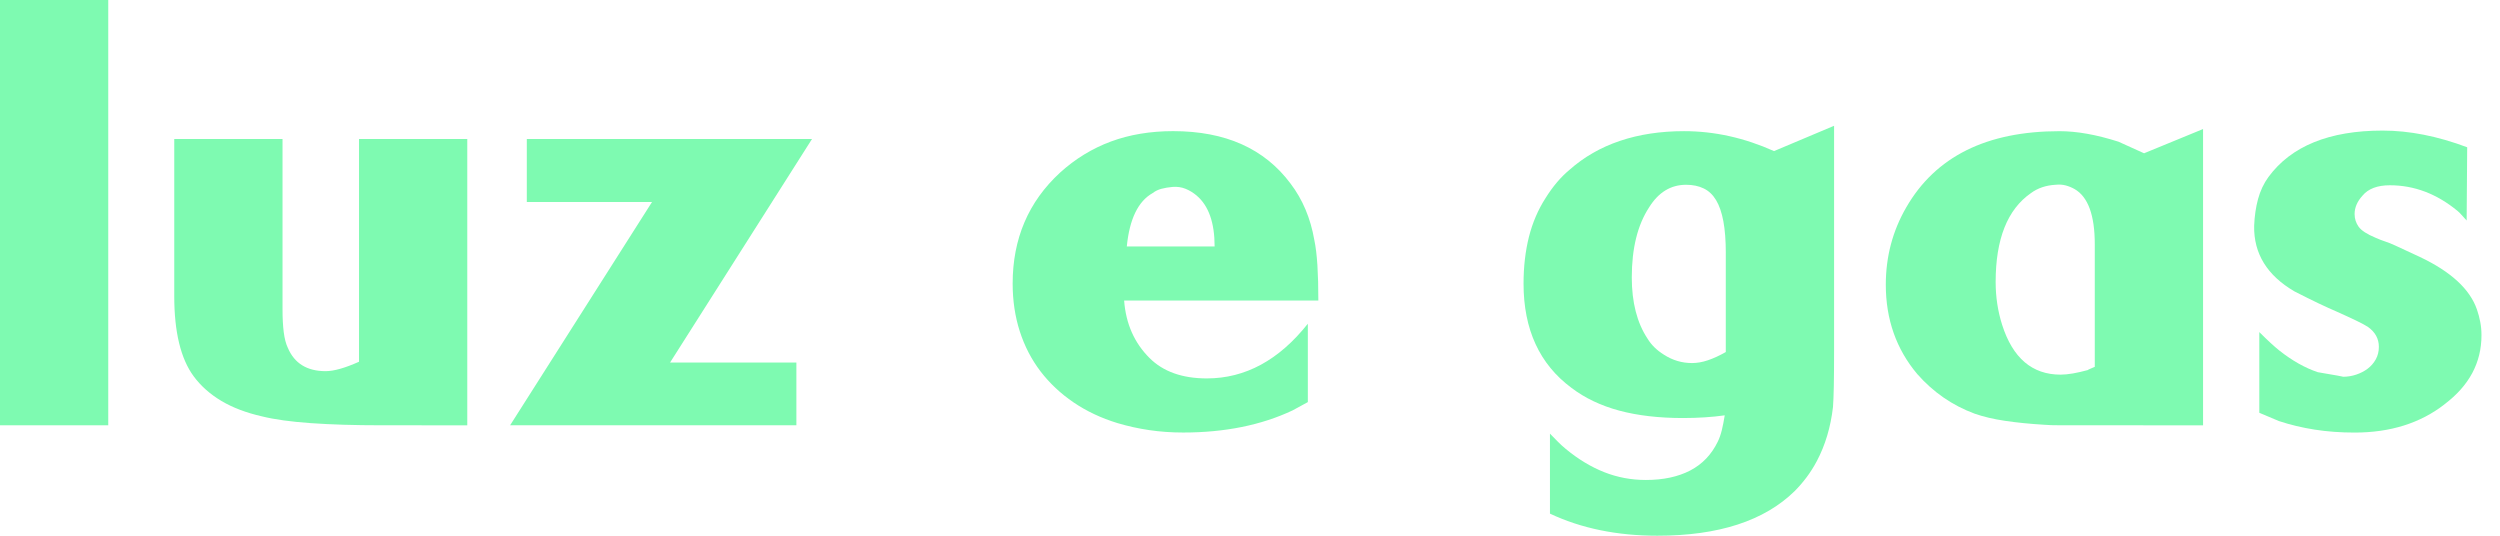 <svg width="112" height="24" viewBox="0 0 112 24" fill="none" xmlns="http://www.w3.org/2000/svg">
<path d="M0 19.053V0H4.85V19.053H0Z" fill="#7EFAB1"/>
<path d="M17.096 19.053C15.874 19.053 14.814 19.02 13.917 18.956C13.02 18.893 12.294 18.792 11.739 18.654C11.031 18.493 10.424 18.263 9.917 17.961C9.411 17.659 8.997 17.291 8.675 16.856C8.096 16.068 7.807 14.873 7.807 13.273V6.226H12.657V13.864C12.657 14.25 12.675 14.588 12.711 14.878C12.748 15.168 12.809 15.405 12.898 15.59C13.195 16.282 13.758 16.628 14.588 16.628C14.957 16.628 15.456 16.487 16.084 16.206V6.227H20.934V19.054L17.096 19.053Z" fill="#7EFAB1"/>
<path d="M30.019 16.241H35.678V19.052H22.853L29.211 9.049H23.601V6.226H36.379L30.019 16.241Z" fill="#7EFAB1"/>
<path d="M50.361 13.466C50.401 13.989 50.516 14.464 50.705 14.89C50.894 15.316 51.158 15.699 51.496 16.036C52.108 16.648 52.965 16.953 54.066 16.953C55.787 16.953 57.295 16.136 58.591 14.503V18.014C58.519 18.054 58.426 18.105 58.314 18.165C58.202 18.225 58.064 18.299 57.904 18.388C56.504 19.047 54.871 19.377 53.005 19.377C52.474 19.377 51.966 19.34 51.479 19.268C50.992 19.196 50.519 19.091 50.061 18.954C49.329 18.73 48.674 18.42 48.094 18.026C47.515 17.631 47.022 17.169 46.616 16.638C46.211 16.107 45.901 15.51 45.687 14.846C45.474 14.183 45.367 13.469 45.367 12.704C45.367 10.693 46.075 9.036 47.491 7.733C48.175 7.113 48.935 6.649 49.771 6.339C50.608 6.03 51.537 5.875 52.559 5.875C54.899 5.875 56.653 6.66 57.819 8.228C58.358 8.936 58.712 9.776 58.881 10.75C58.946 11.056 58.991 11.434 59.02 11.884C59.048 12.335 59.062 12.862 59.062 13.465H50.362L50.361 13.466ZM53.619 8.768C53.458 8.633 53.289 8.529 53.112 8.458C52.935 8.386 52.742 8.358 52.533 8.374C52.348 8.39 52.18 8.418 52.032 8.458C51.883 8.498 51.752 8.562 51.64 8.649C50.988 9.016 50.602 9.813 50.481 11.041H54.415C54.415 9.98 54.149 9.224 53.618 8.769L53.619 8.768Z" fill="#7EFAB1"/>
<path d="M82.155 17.291C82.146 17.709 82.135 18.023 82.118 18.232C82.014 19.133 81.773 19.942 81.394 20.657C81.257 20.915 81.105 21.156 80.936 21.381C80.767 21.606 80.59 21.811 80.405 21.997C79.046 23.332 76.995 24 74.252 24C72.442 24 70.838 23.67 69.438 23.011V19.427C69.55 19.54 69.663 19.654 69.775 19.771C69.888 19.887 70.012 20.003 70.15 20.115C70.704 20.573 71.278 20.919 71.868 21.153C72.46 21.386 73.082 21.503 73.733 21.503C74.514 21.503 75.175 21.361 75.718 21.08C76.261 20.798 76.673 20.369 76.955 19.789C77.027 19.644 77.087 19.473 77.136 19.277C77.185 19.079 77.228 18.856 77.268 18.607C76.986 18.647 76.689 18.677 76.376 18.697C76.062 18.717 75.736 18.728 75.398 18.728C74.32 18.728 73.369 18.617 72.544 18.396C71.72 18.175 71.006 17.835 70.403 17.377C68.971 16.315 68.255 14.758 68.255 12.707C68.255 11.951 68.336 11.252 68.496 10.613C68.657 9.974 68.907 9.392 69.244 8.869C69.565 8.355 69.92 7.936 70.306 7.614C70.958 7.035 71.713 6.601 72.575 6.311C73.435 6.021 74.393 5.876 75.447 5.876C76.805 5.876 78.149 6.174 79.476 6.769L82.167 5.635V15.686C82.167 16.338 82.163 16.872 82.155 17.291ZM77.316 11.342C77.316 10.779 77.28 10.303 77.207 9.913C77.134 9.523 77.025 9.207 76.881 8.966C76.736 8.725 76.55 8.549 76.324 8.441C76.098 8.332 75.836 8.278 75.537 8.278C74.851 8.278 74.298 8.616 73.879 9.291C73.363 10.08 73.104 11.126 73.104 12.428C73.104 13.546 73.339 14.46 73.807 15.167C73.976 15.449 74.222 15.69 74.545 15.891C74.932 16.141 75.352 16.265 75.803 16.265C76.029 16.265 76.267 16.224 76.517 16.139C76.766 16.054 77.033 15.932 77.315 15.771V11.343L77.316 11.342Z" fill="#7EFAB1"/>
<path d="M93.677 19.053H92.35C91.995 19.053 91.738 19.045 91.578 19.029C90.926 18.989 90.343 18.931 89.828 18.854C89.313 18.777 88.859 18.671 88.465 18.533C87.467 18.164 86.61 17.572 85.895 16.76C84.953 15.642 84.484 14.306 84.484 12.754C84.484 11.499 84.789 10.345 85.4 9.291C86.711 7.015 88.999 5.877 92.266 5.877C92.652 5.877 93.062 5.915 93.496 5.992C93.93 6.068 94.401 6.187 94.908 6.348L96.054 6.867L98.697 5.781V19.054L93.677 19.053ZM93.846 10.944C93.846 9.64 93.544 8.816 92.941 8.47C92.813 8.398 92.679 8.343 92.543 8.307C92.406 8.271 92.257 8.26 92.096 8.277C91.662 8.301 91.292 8.425 90.986 8.651C89.932 9.383 89.405 10.71 89.405 12.633C89.405 13.301 89.502 13.941 89.695 14.551C90.169 16.04 91.042 16.784 92.313 16.784C92.474 16.784 92.659 16.766 92.869 16.73C93.078 16.693 93.299 16.643 93.532 16.579C93.548 16.563 93.583 16.545 93.635 16.525C93.687 16.505 93.757 16.474 93.846 16.434V10.944Z" fill="#7EFAB1"/>
<path d="M109.518 18.111C108.432 18.956 107.09 19.379 105.488 19.379C104.852 19.379 104.255 19.335 103.696 19.247C103.137 19.159 102.604 19.032 102.097 18.864L101.217 18.493V14.877C101.402 15.062 101.569 15.223 101.717 15.359C101.866 15.497 102.001 15.613 102.121 15.709C102.693 16.16 103.264 16.482 103.835 16.674C104.228 16.739 104.52 16.789 104.709 16.825C104.898 16.861 104.985 16.879 104.968 16.879C105.169 16.879 105.367 16.847 105.56 16.782C105.754 16.717 105.924 16.629 106.073 16.516C106.221 16.404 106.342 16.265 106.435 16.099C106.527 15.933 106.573 15.746 106.573 15.537C106.573 15.174 106.408 14.875 106.079 14.642C105.966 14.569 105.793 14.477 105.559 14.364C105.326 14.251 105.028 14.114 104.666 13.952C104.457 13.863 104.196 13.744 103.882 13.596C103.569 13.446 103.207 13.267 102.796 13.057C101.566 12.34 100.963 11.36 100.986 10.119C101.003 9.683 101.061 9.282 101.161 8.915C101.261 8.548 101.416 8.219 101.626 7.93C102.647 6.543 104.353 5.85 106.742 5.85C107.94 5.85 109.203 6.099 110.53 6.598L110.506 9.879C110.417 9.783 110.341 9.698 110.277 9.626C110.212 9.553 110.156 9.497 110.107 9.457C109.174 8.685 108.161 8.3 107.067 8.3C106.504 8.3 106.094 8.456 105.836 8.77C105.602 9.028 105.486 9.301 105.486 9.591C105.486 9.8 105.547 9.989 105.667 10.158C105.788 10.326 106.04 10.492 106.427 10.652C106.572 10.717 106.717 10.773 106.862 10.821C107.007 10.869 107.147 10.926 107.284 10.989L108.406 11.509C109.798 12.168 110.65 12.952 110.965 13.861C111.03 14.046 111.079 14.234 111.115 14.423C111.152 14.611 111.17 14.81 111.17 15.02C111.17 16.251 110.618 17.28 109.516 18.109L109.518 18.111Z" fill="#7EFAB1"/>
</svg>
